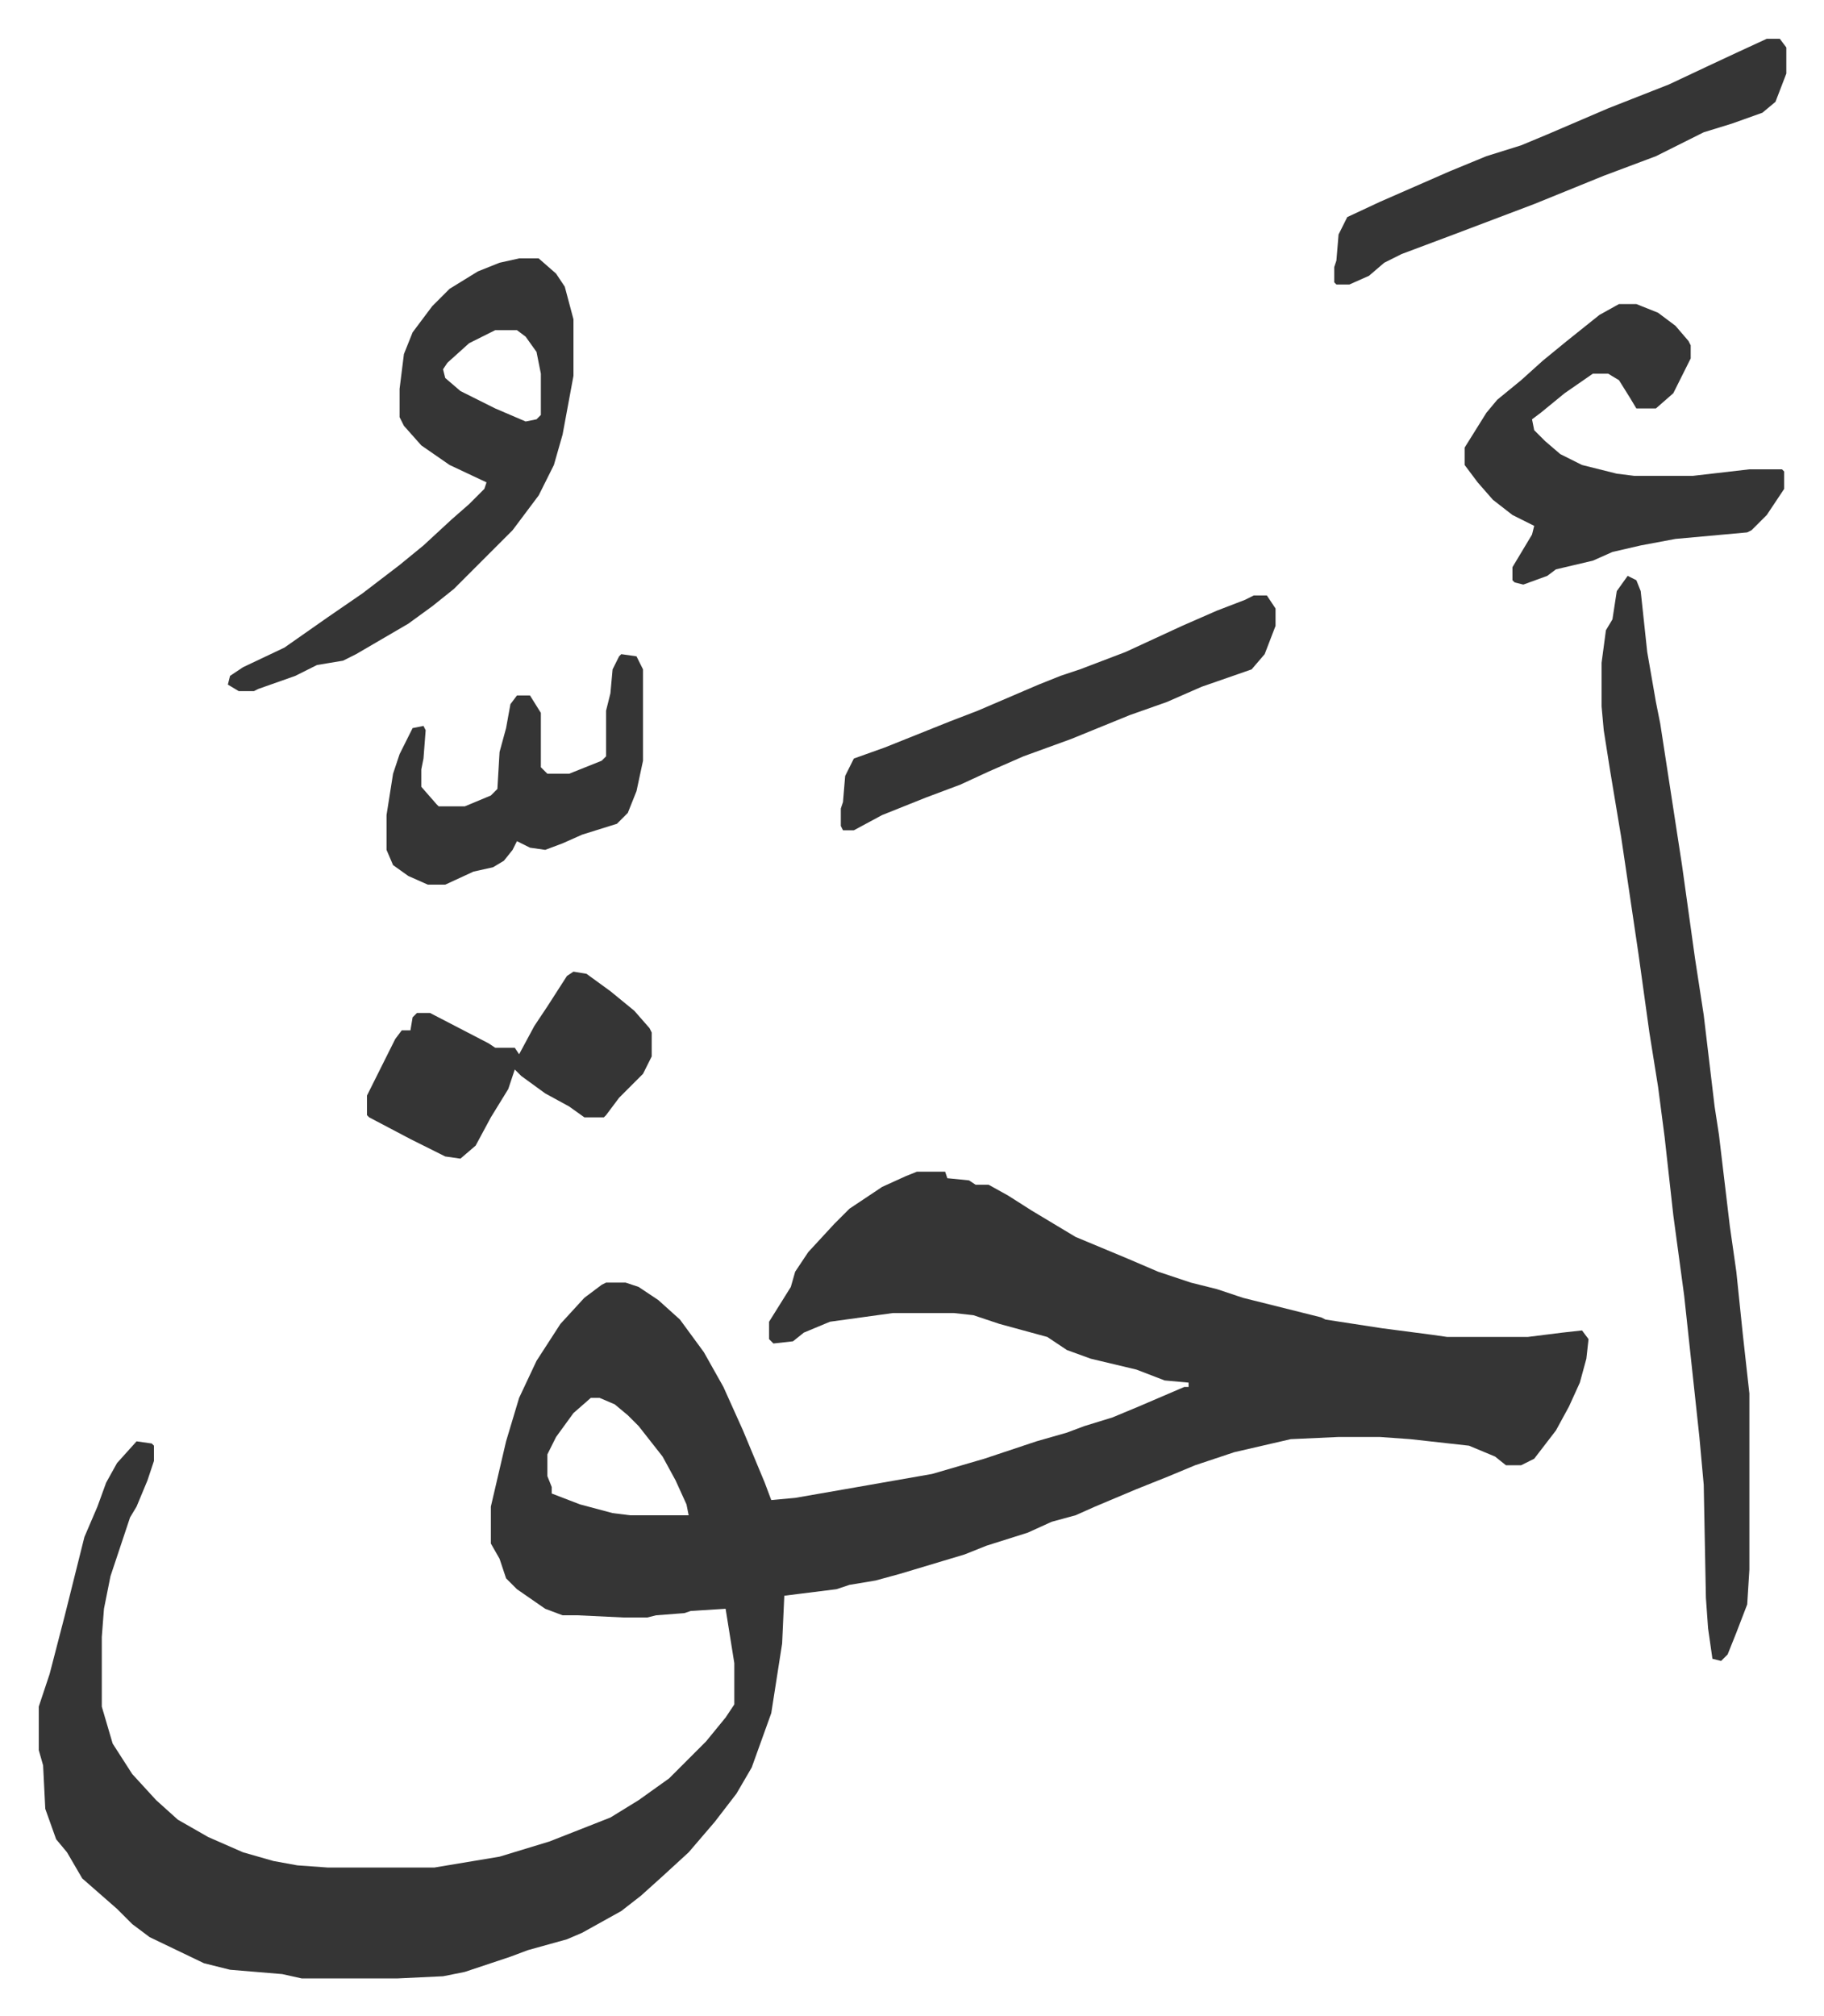 <svg xmlns="http://www.w3.org/2000/svg" role="img" viewBox="-17.83 203.17 839.16 927.16"><path fill="#353535" id="rule_normal" d="M404 742h13l1 3 10 1 3 2h6l9 5 11 7 10 6 10 6 24 10 14 6 15 5 12 3 12 4 36 9 2 1 26 4 23 3 7 1h37l16-2 9-1 3 4-1 9-3 11-5 11-6 11-10 13-6 3h-7l-5-4-12-5-27-3-14-1h-19l-22 1-26 6-18 6-12 5-15 6-19 8-9 4-11 3-11 5-19 6-10 4-10 3-20 6-11 3-12 2-6 2-16 2-8 1-1 22-5 32-9 25-7 12-10 13-12 14-12 11-10 9-9 7-18 10-7 3-18 5-8 3-21 7-10 2-21 1h-44l-9-2-24-2-12-3-25-12-8-6-7-7-8-7-8-7-7-12-5-6-5-14-1-20-2-7v-20l5-15 7-27 9-36 6-14 4-11 5-9 9-10 7 1 1 1v7l-3 9-5 12-3 5-9 27-3 15-1 13v32l5 17 9 14 11 12 10 9 14 8 16 7 14 4 11 2 14 1h49l30-5 23-7 28-11 13-8 14-10 17-17 9-11 4-6v-19l-4-25-16 1-3 1-13 1-4 1h-11l-21-1h-7l-8-3-13-9-5-5-3-9-4-7v-17l7-30 6-20 8-17 11-17 11-12 8-6 2-1h9l6 2 9 6 10 9 11 15 9 16 9 20 10 24 3 8 11-1 23-4 40-7 24-7 24-8 14-4 8-3 13-4 12-5 21-9h2v-2l-11-1-13-5-21-5-11-4-9-6-22-6-12-4-9-1h-28l-29 4-12 5-5 4-9 1-2-2v-8l10-16 2-7 6-9 12-13 7-7 15-10 11-5zM254 846l-8 7-8 11-4 8v10l2 5v3l13 5 15 4 8 1h27l-1-5-5-11-6-11-11-14-5-5-6-5-7-3zm477-378l4 2 2 5 3 28 4 23 2 10 10 65 6 43 4 26 5 42 2 13 5 42 3 21 3 29 3 27v81l-1 16-5 13-4 10-3 3-4-1-2-14-1-14-1-52-2-22-7-65-5-37-4-36-3-23-4-25-5-36-8-54-5-30-3-19-1-11v-20l2-15 3-5 2-13zM221 322h9l8 7 4 6 4 15v26l-5 27-4 14-7 14-12 16-27 27-10 8-11 8-24 14-6 3-12 2-10 5-17 6-2 1h-7l-5-3 1-4 6-4 19-9 20-14 16-11 17-13 11-9 13-12 8-7 7-7 1-3-17-8-13-9-8-9-2-4v-13l2-16 4-10 9-12 8-8 13-8 10-4zm-11 33l-12 6-10 9-2 3 1 4 7 6 16 8 14 6 5-1 2-2v-19l-2-10-5-7-4-3zm517-12h8l10 4 8 6 6 7 1 2v6l-8 16-8 7h-9l-3-5-5-8-5-3h-7l-13 9-11 9-4 3 1 5 5 5 7 6 10 5 16 4 8 1h27l26-3h15l1 1v8l-8 12-7 7-2 1-33 3-16 3-13 3-9 4-17 4-4 3-11 4-4-1-1-1v-6l9-15 1-4-10-5-9-7-7-8-6-8v-8l10-16 5-6 11-9 10-9 11-9 15-12zm68-122h6l3 4v12l-5 13-6 5-14 5-13 4-22 11-24 9-32 13-37 14-24 9-8 4-7 6-9 4h-6l-1-1v-7l1-3 1-12 4-8 15-7 32-14 17-7 16-5 12-5 28-12 28-11 17-8 15-7zM559 477h6l4 6v8l-5 13-6 7-23 8-16 7-17 6-27 11-22 8-16 7-13 6-16 6-20 8-13 7h-5l-1-2v-8l1-3 1-12 4-8 14-5 10-4 20-8 13-5 28-12 10-4 9-3 21-8 26-12 16-7 13-5zM246 650l6 1 11 8 11 9 7 8 1 2v11l-4 8-11 11-6 8-1 1h-9l-7-5-11-6-11-8-3-3-3 9-8 13-7 13-7 6-7-1-16-8-19-10-1-1v-9l5-10 8-16 3-4h4l1-6 2-2h6l27 14 3 2h9l2 3 7-13 6-9 9-14zm22-146l7 1 3 6v42l-3 14-4 10-5 5-16 5-9 4-8 3-7-1-6-3-2 4-4 5-5 3-9 2-13 6h-8l-9-4-7-5-3-7v-16l3-19 3-9 6-12 5-1 1 2-1 13-1 5v8l7 8 1 1h12l12-5 3-3 1-17 3-11 2-11 3-4h6l5 8v25l3 3h10l15-6 2-2v-21l2-8 1-11 3-6z"/></svg>
